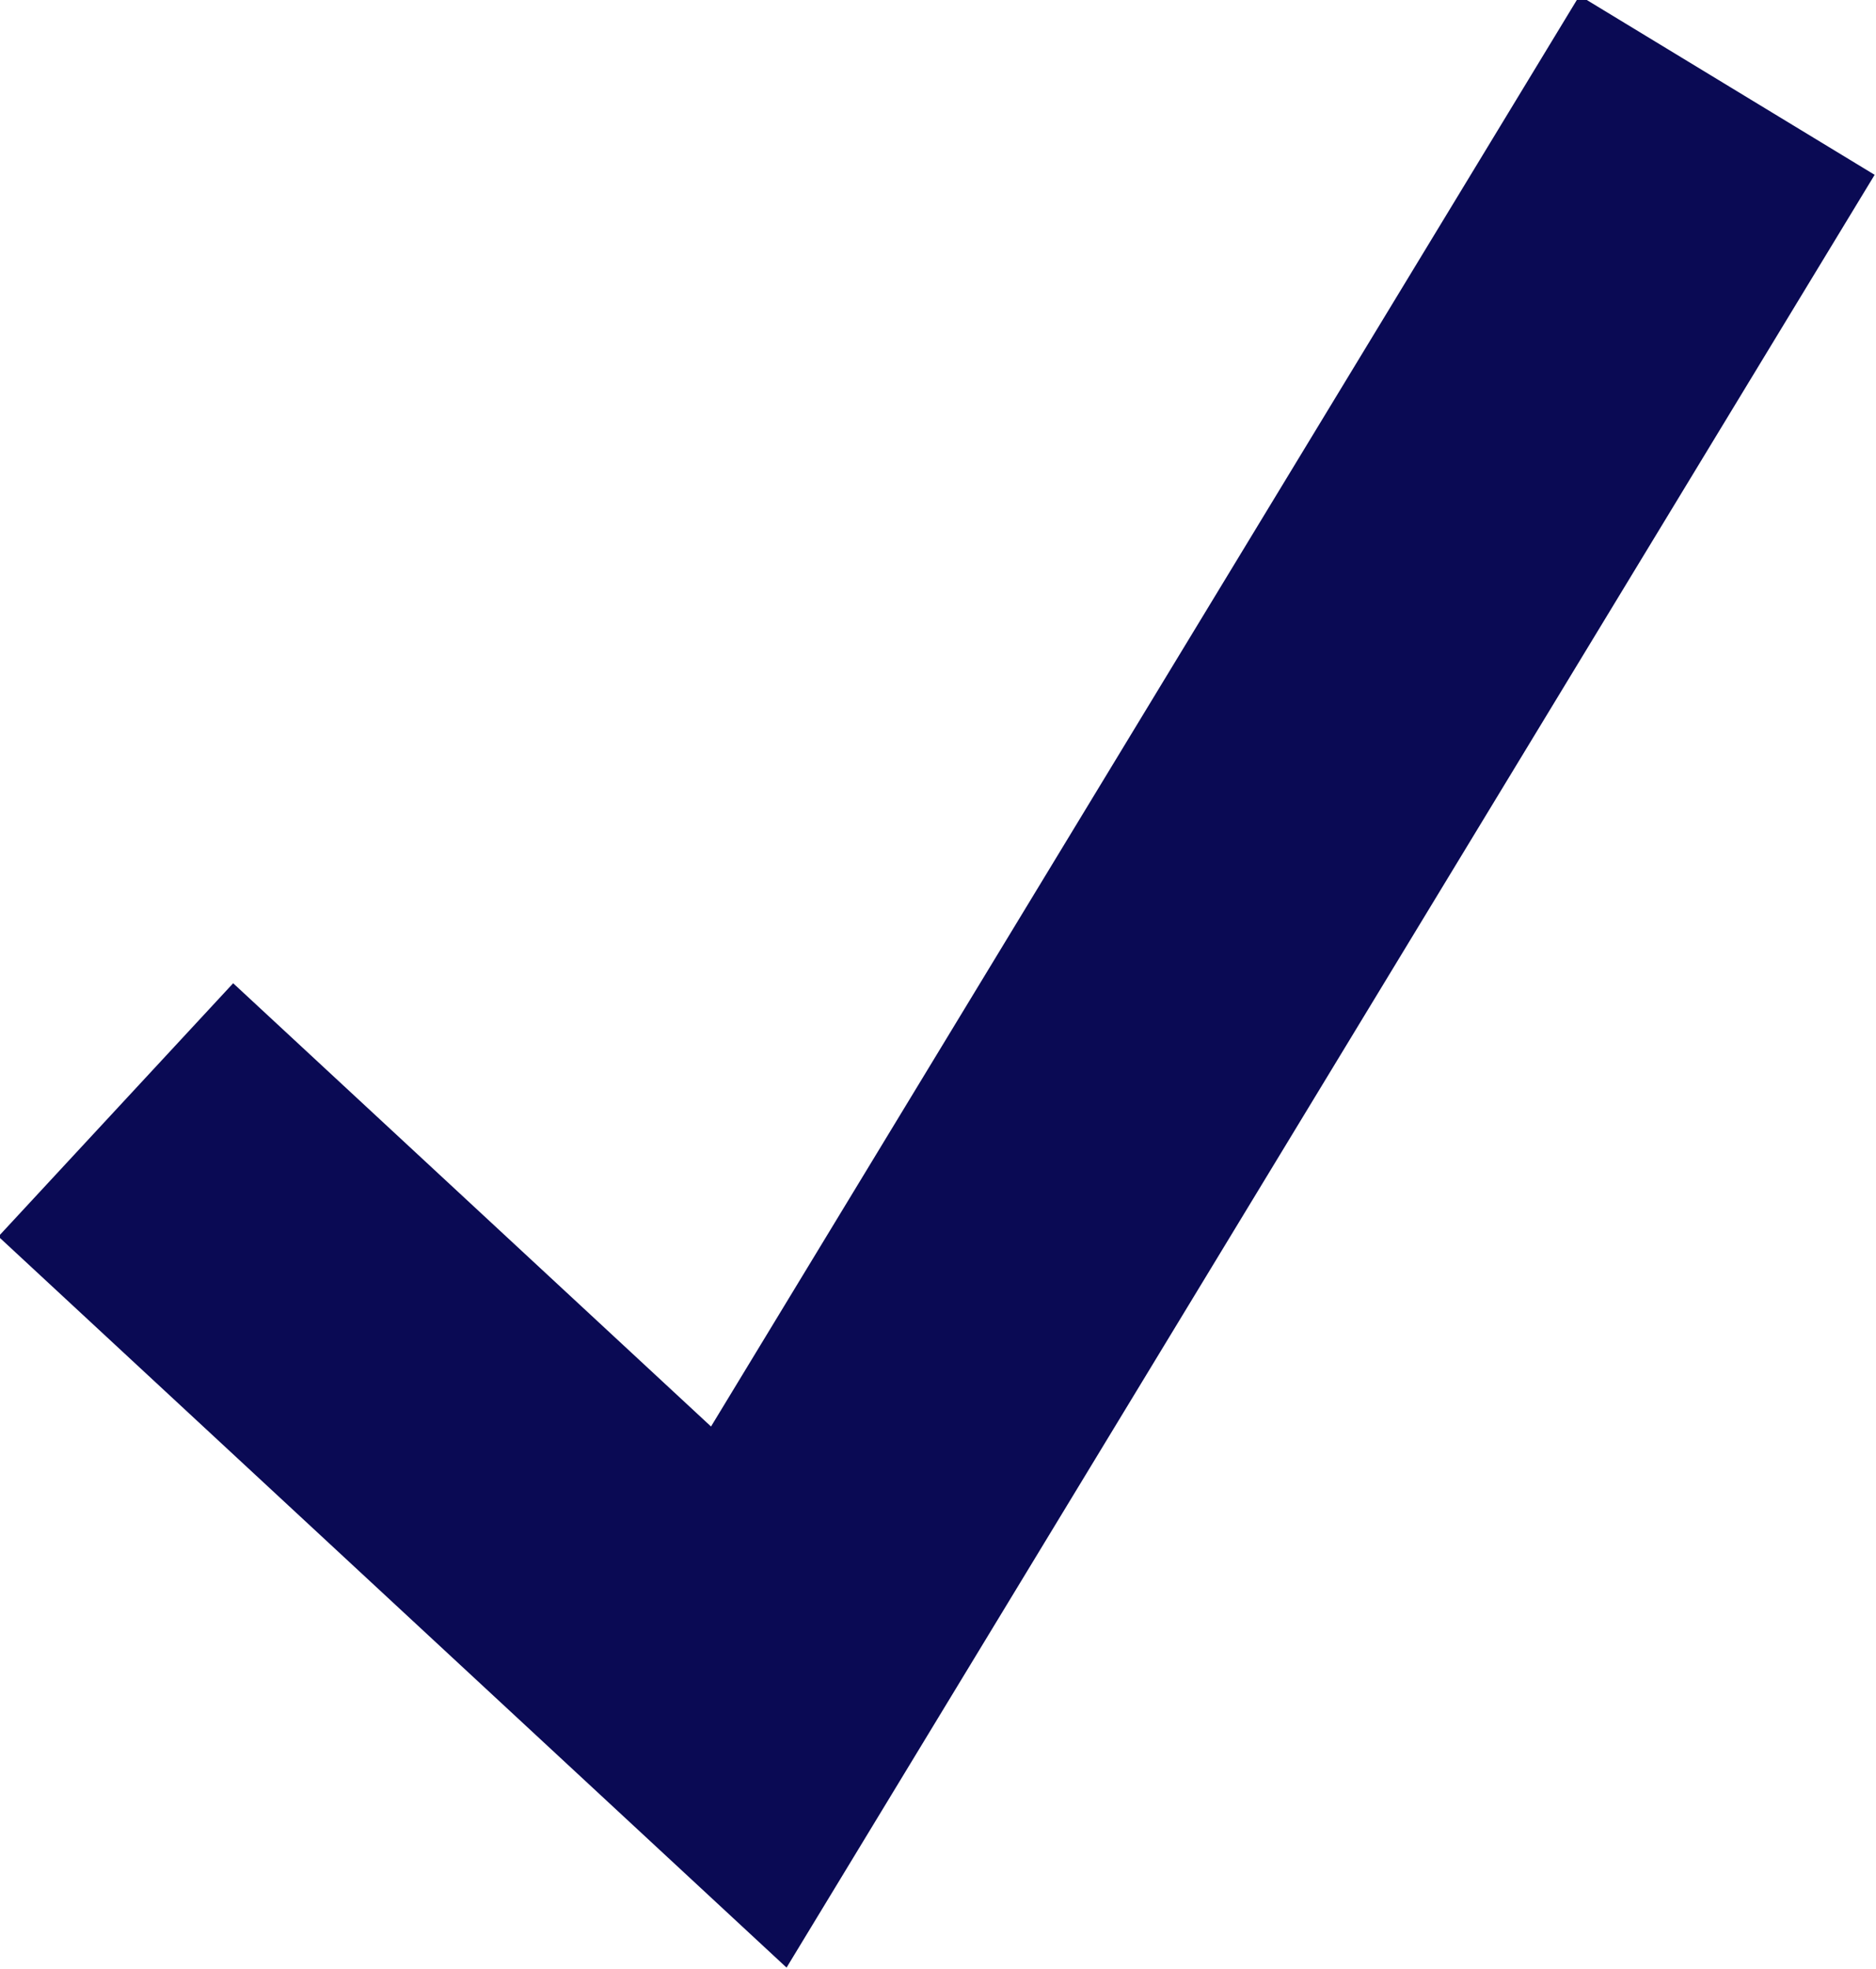 <?xml version="1.0" encoding="utf-8"?>
<!-- Generator: Adobe Illustrator 25.1.0, SVG Export Plug-In . SVG Version: 6.00 Build 0)  -->
<svg version="1.1" id="Ebene_1" xmlns="http://www.w3.org/2000/svg" xmlns:xlink="http://www.w3.org/1999/xlink" x="0px" y="0px"
	 viewBox="0 0 16.3 17.1" style="enable-background:new 0 0 16.3 17.1;" xml:space="preserve">
<style type="text/css">
	.st0{fill:none;stroke:#0A0A54;stroke-width:3;}
</style>
<g transform="translate(-366.594 -3163.26)">
	<path class="st0" d="M367.6,3172.9l5.5,5.1l8.5-14"/>
</g>
</svg>
